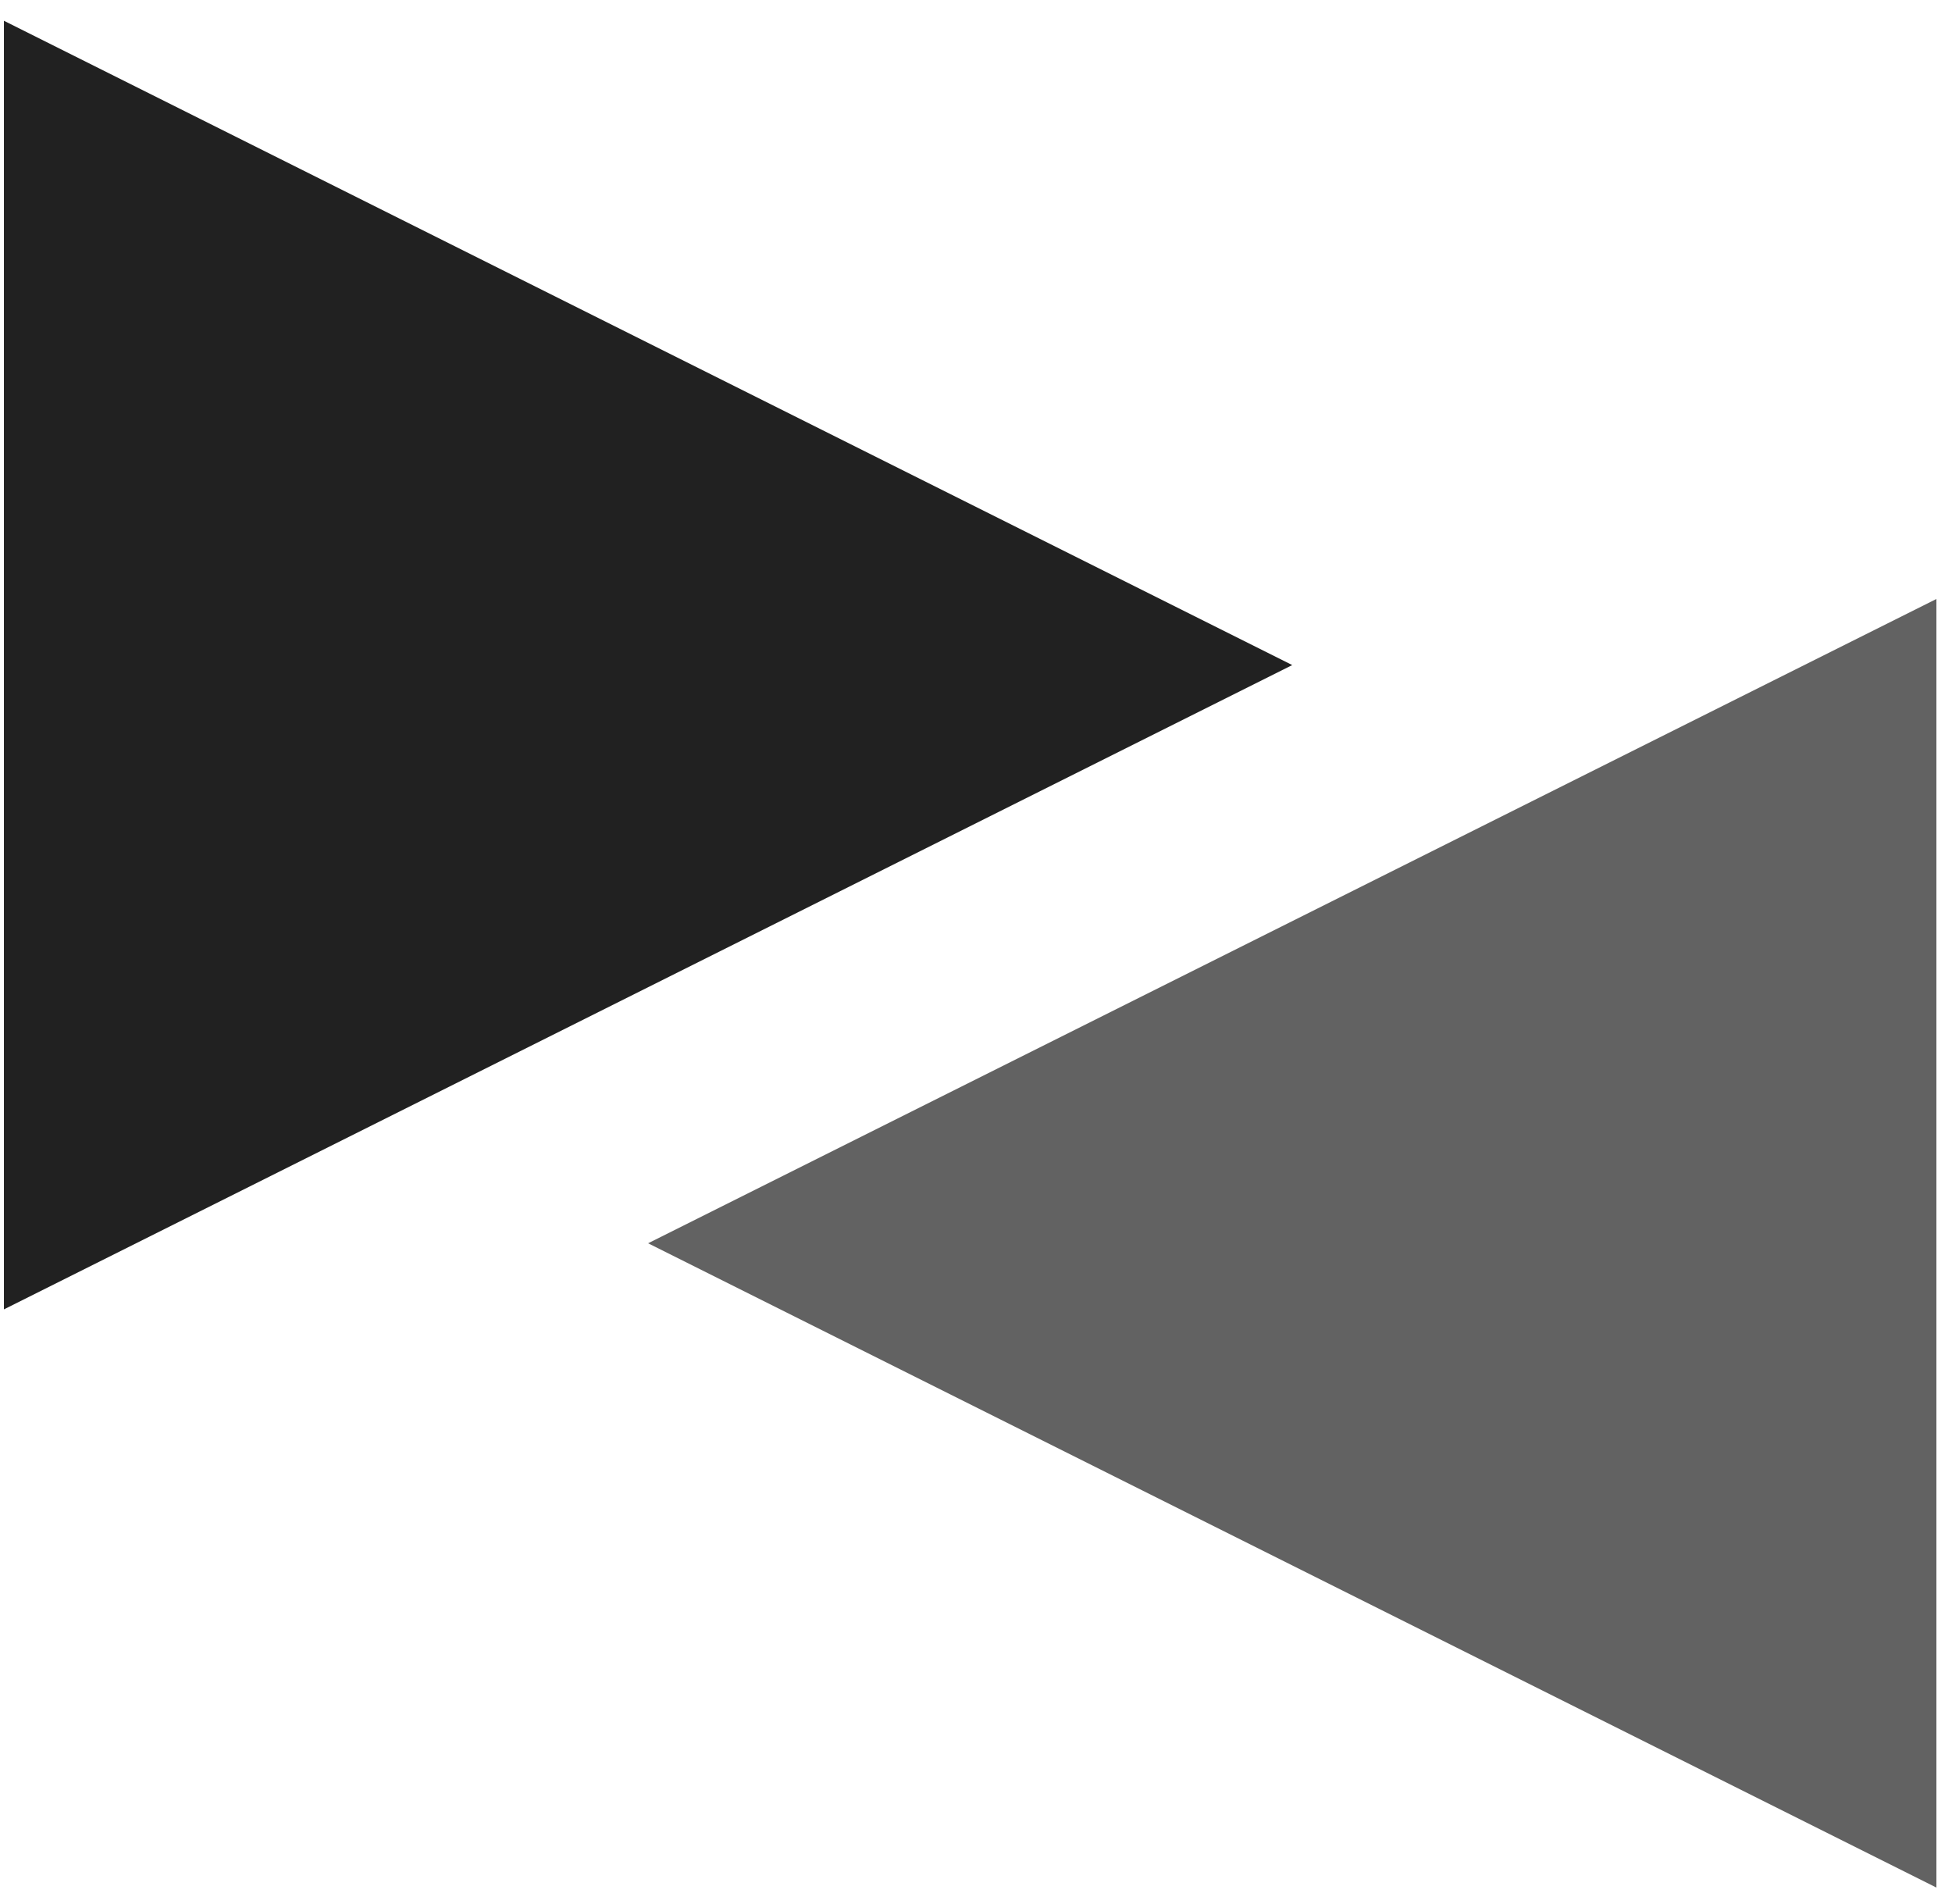 <?xml version="1.0" encoding="UTF-8"?>
<svg width="80px" height="78px" viewBox="0 0 80 78" version="1.1" xmlns="http://www.w3.org/2000/svg" xmlns:xlink="http://www.w3.org/1999/xlink">
    <title>Group 6</title>
    <g id="Page-1" stroke="none" stroke-width="1" fill="none" fill-rule="evenodd">
        <g id="services" transform="translate(-473, -4895)">
            <g id="SEO/SEM" transform="translate(-336, 4320.4)">
                <g id="generic-logo" transform="translate(743.2, 508.4)">
                    <g id="Group-6" transform="translate(65.961, 67.051)">
                        <polygon id="Triangle-Copy-5" fill="#212121" transform="translate(26.4, 26.4) rotate(-270) translate(-26.4, -26.4) " points="26.4 0 52.8 52.8 0 52.8"></polygon>
                        <polygon id="Triangle-Copy-6" fill="#626262" transform="translate(52.8, 50.092) rotate(-90) translate(-52.8, -50.092) " points="52.8 23.692 79.2 76.492 26.4 76.492"></polygon>
                    </g>
                </g>
            </g>
        </g>
    </g>
</svg>
